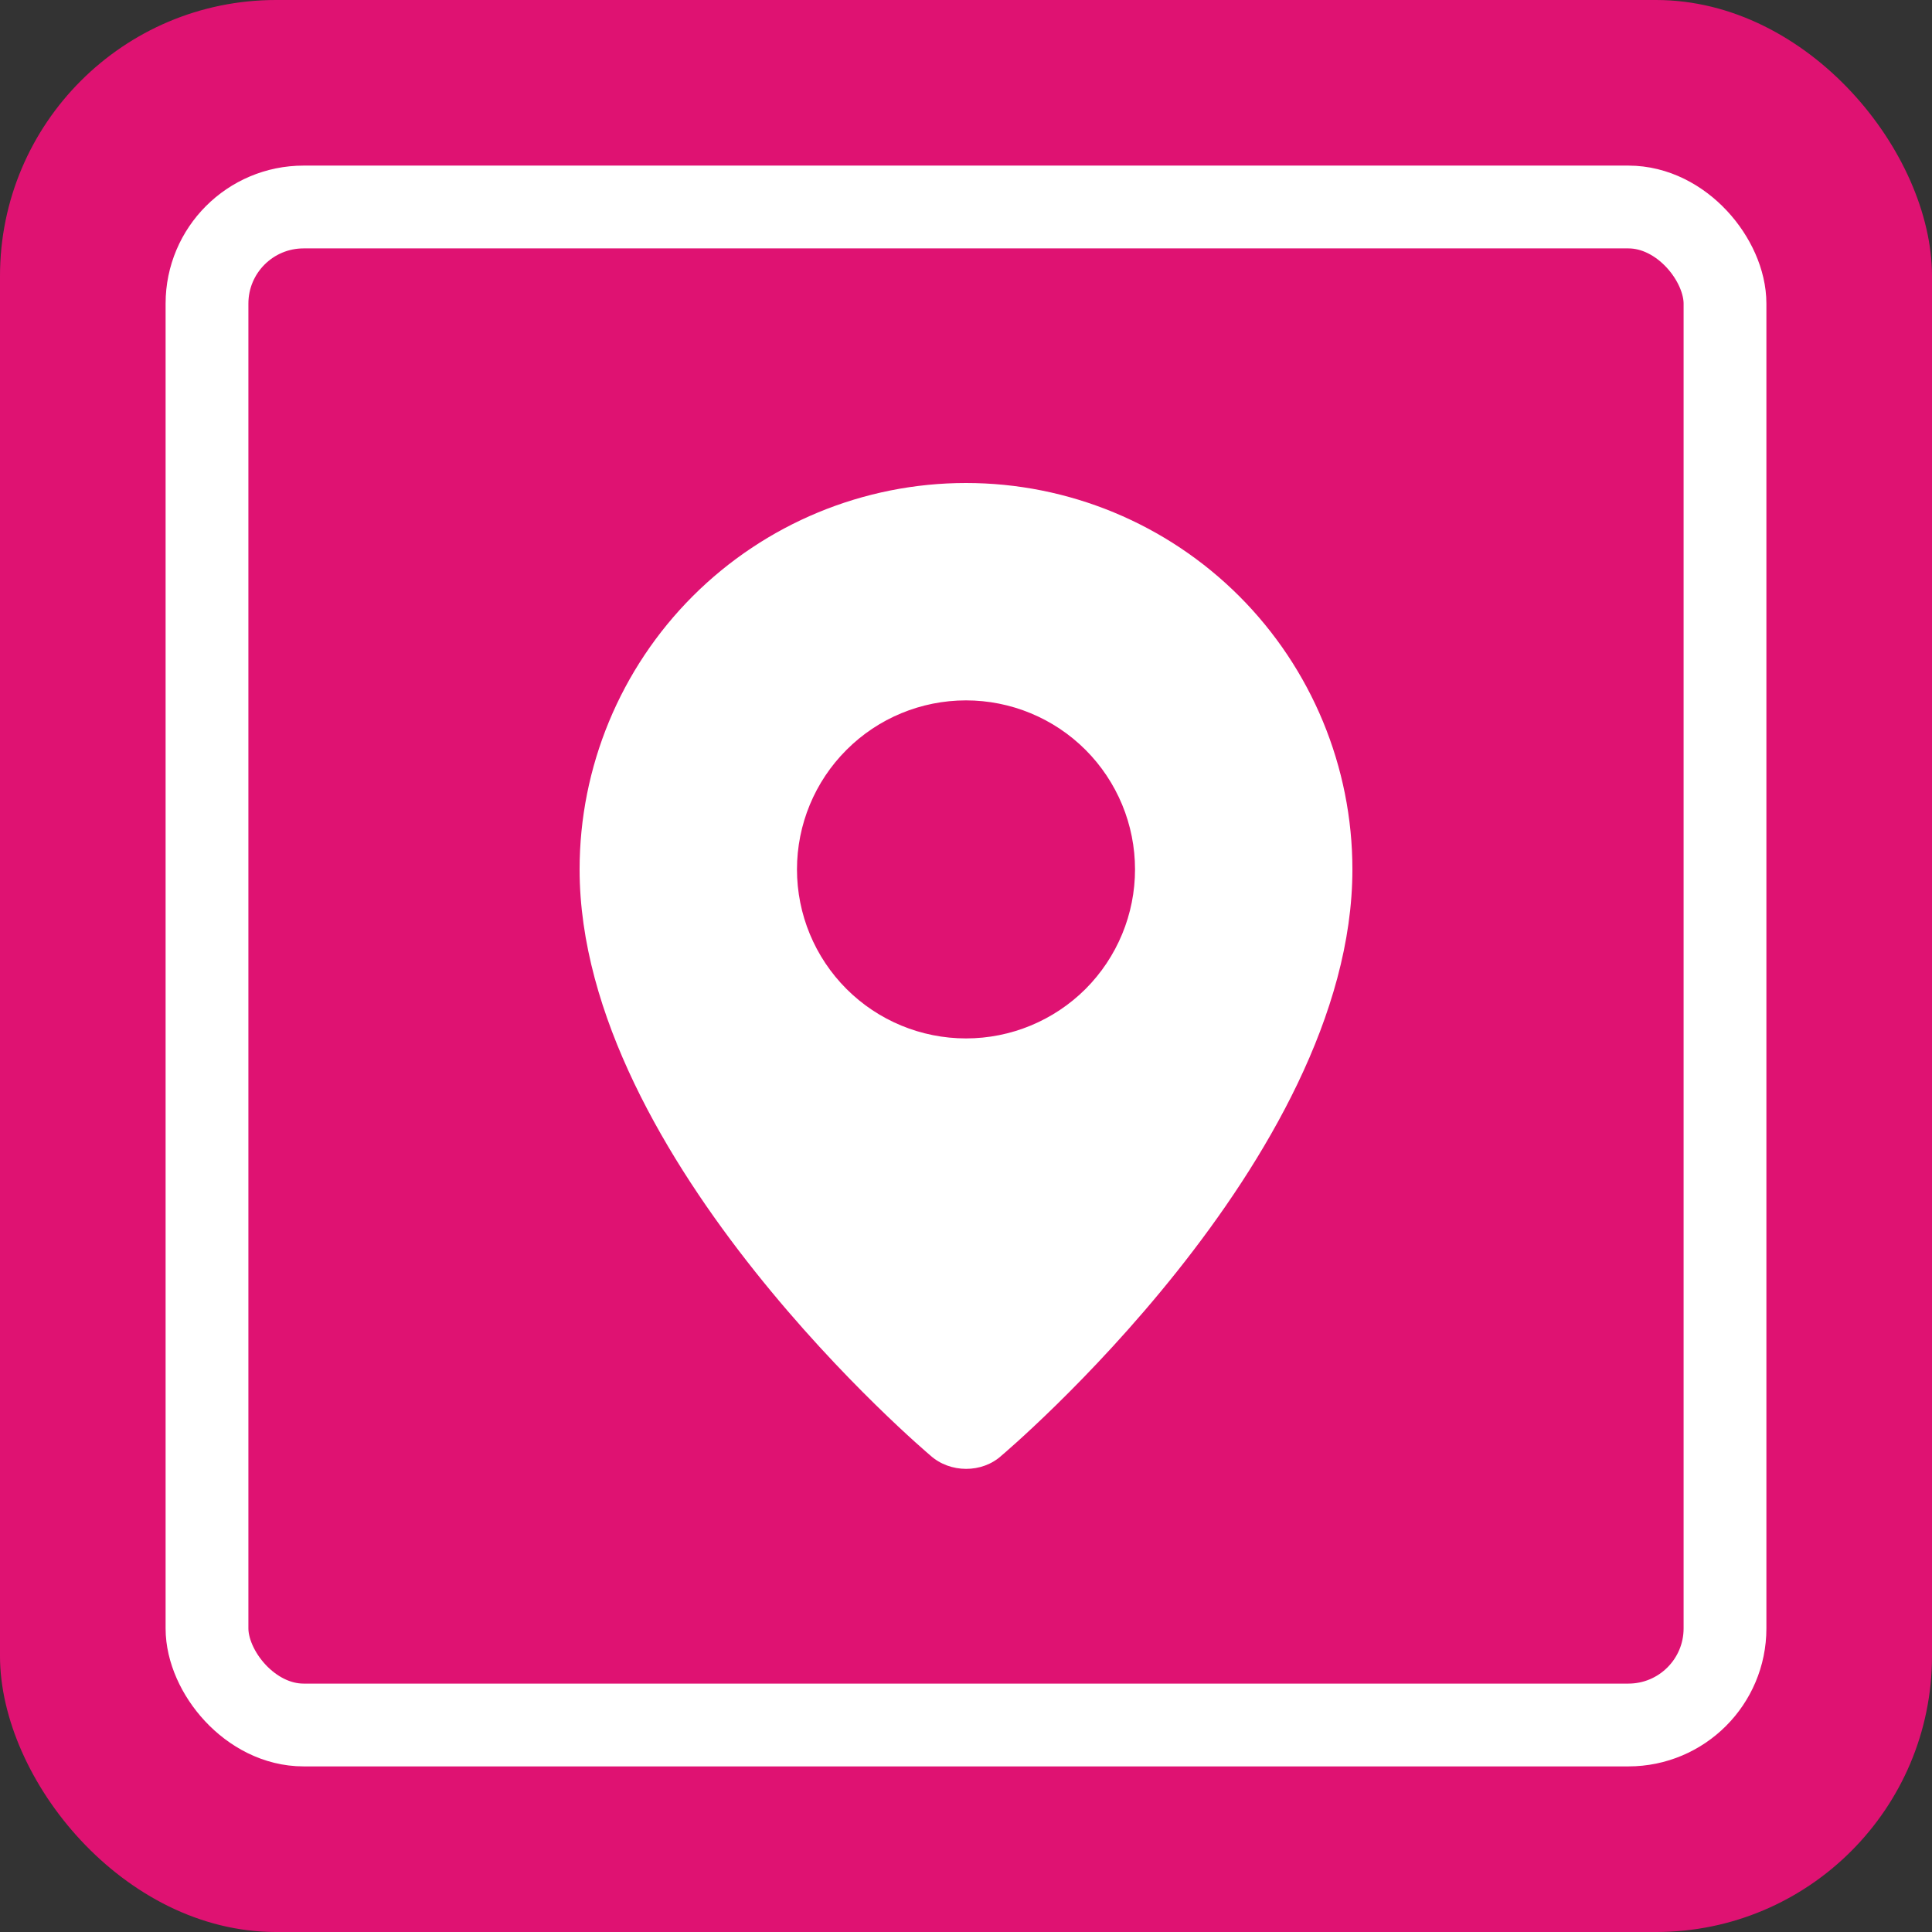 <svg width="35" height="35" viewBox="0 0 35 35" fill="none" xmlns="http://www.w3.org/2000/svg">
<rect x="0" y="0" width="35" height="35" fill="#333333" stroke="none"/>
<rect width="35" height="35" rx="5" fill="#DF1272"/>
<rect x="3.75" y="3.75" width="27.5" height="27.5" rx="1.75" stroke="white" stroke-width="1.5"/>
<path fill-rule="evenodd" clip-rule="evenodd" d="M16.854 26.367C16.854 26.367 10.5 21.016 10.5 15.75C10.5 13.893 11.238 12.113 12.55 10.8C13.863 9.488 15.643 8.75 17.5 8.75C19.357 8.75 21.137 9.488 22.45 10.8C23.762 12.113 24.5 13.893 24.5 15.75C24.5 21.016 18.146 26.367 18.146 26.367C17.792 26.693 17.21 26.689 16.854 26.367ZM17.5 18.812C17.902 18.812 18.3 18.733 18.672 18.579C19.044 18.425 19.381 18.2 19.666 17.916C19.95 17.631 20.175 17.294 20.329 16.922C20.483 16.55 20.562 16.152 20.562 15.75C20.562 15.348 20.483 14.95 20.329 14.578C20.175 14.207 19.95 13.869 19.666 13.585C19.381 13.3 19.044 13.075 18.672 12.921C18.3 12.767 17.902 12.688 17.5 12.688C16.688 12.688 15.909 13.01 15.335 13.585C14.76 14.159 14.438 14.938 14.438 15.75C14.438 16.562 14.76 17.341 15.335 17.916C15.909 18.49 16.688 18.812 17.5 18.812Z" fill="white"/>
</svg>
